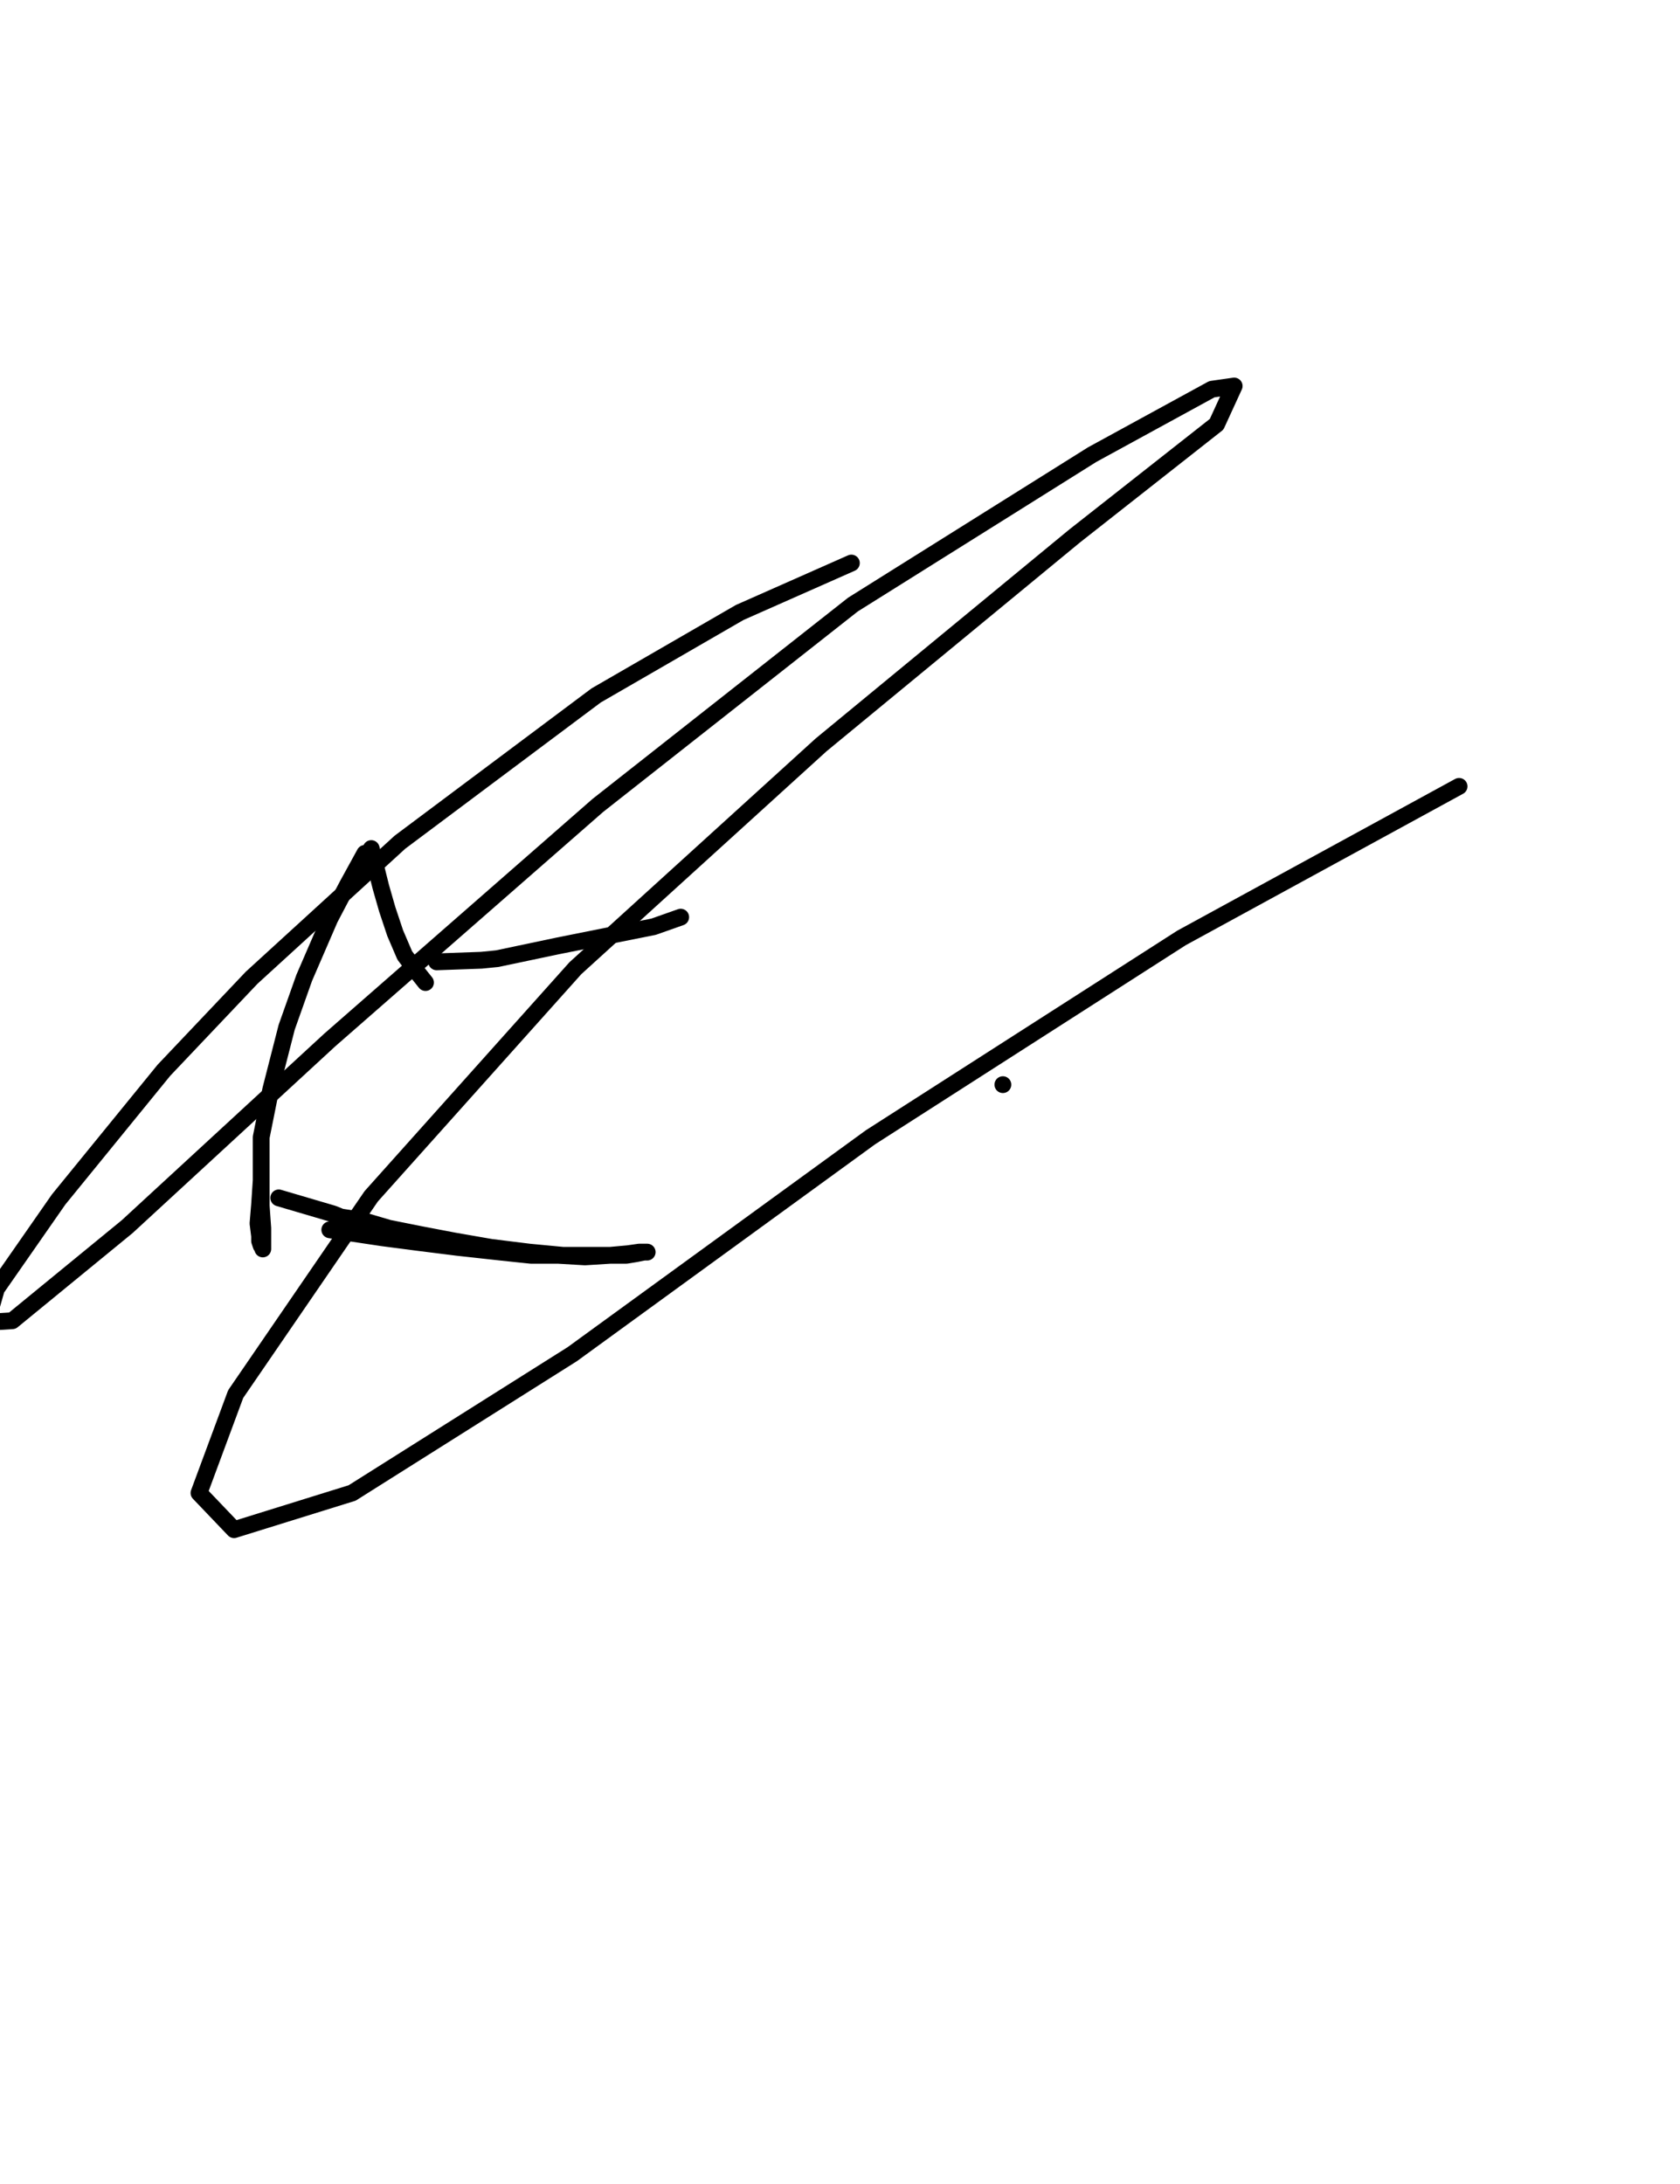 <?xml version="1.0" encoding="utf-8" ?>
<svg baseProfile="full" height="520" version="1.1" width="400" xmlns="http://www.w3.org/2000/svg" xmlns:ev="http://www.w3.org/2001/xml-events" xmlns:xlink="http://www.w3.org/1999/xlink"><defs><style type="text/css"><![CDATA[.path {fill: none; stroke-linejoin: round; stroke-linecap: round;}]]></style></defs><path class="path" d="M 86.87 203.18 L 82.70 210.78 L 78.52 218.75 L 72.44 232.80 L 68.26 244.58 L 64.47 259.39 L 62.19 270.78 L 62.19 278.76 L 62.19 287.11 L 62.57 292.43 L 62.57 295.47 L 62.57 296.99 L 62.57 297.37 L 62.57 296.99 L 62.19 296.61 L 61.81 295.47 L 61.81 294.33 L 61.43 291.29 L 61.81 286.73 L 62.19 281.03 L 62.19 281.03" stroke="#000000" stroke-width="4" /><path class="path" d="M 66.37 285.21 L 79.28 289.01 L 81.18 289.77 L 86.11 290.53 L 92.57 292.43 L 100.17 293.95 L 108.14 295.47 L 116.88 296.99 L 125.99 298.12 L 133.97 298.88 L 140.42 298.88 L 145.36 298.88 L 149.16 298.88 L 151.44 298.50 L 153.33 298.12 L 154.09 298.12 L 153.71 298.12 L 152.20 298.12 L 149.54 298.50 L 145.36 298.88 L 139.28 299.26 L 132.83 298.88 L 126.37 298.88 L 119.15 298.12 L 108.90 296.99 L 99.79 295.85 L 91.05 294.71 L 83.46 293.57 L 78.52 292.81" stroke="#000000" stroke-width="4" /><path class="path" d="M 88.39 202.04 L 90.67 211.16 L 92.19 216.47 L 94.09 222.17 L 96.37 227.49 L 99.79 232.04 L 101.31 233.94" stroke="#000000" stroke-width="4" /><path class="path" d="M 103.96 229.01 L 114.60 228.63 L 118.40 228.25 L 132.83 225.21 L 155.61 220.65 L 162.07 218.37" stroke="#000000" stroke-width="4" /><path class="path" d="M 238.78 258.25 L 238.78 258.25 L 238.78 258.25 L 238.78 258.25 L 238.78 258.25 L 238.78 258.25" stroke="#000000" stroke-width="4" /><path class="path" d="M 202.71 134.06 L 176.12 145.83 L 141.94 165.58 L 95.23 200.52 L 59.91 232.80 L 39.02 254.83 L 13.96 285.59 L -0.85 306.86 L -3.13 314.84 L 2.94 314.46 L 30.29 292.05 L 78.52 247.61 L 142.32 191.79 L 203.09 143.94 L 260.05 108.24 L 288.54 92.67 L 293.85 91.91 L 289.67 101.02 L 255.87 127.61 L 195.49 177.36 L 137.00 230.52 L 88.39 284.83 L 56.11 331.93 L 47.38 355.47 L 55.73 364.21 L 83.84 355.47 L 136.24 322.43 L 207.26 270.78 L 281.32 223.31 L 347.40 187.23" stroke="#000000" stroke-width="4" /></svg>